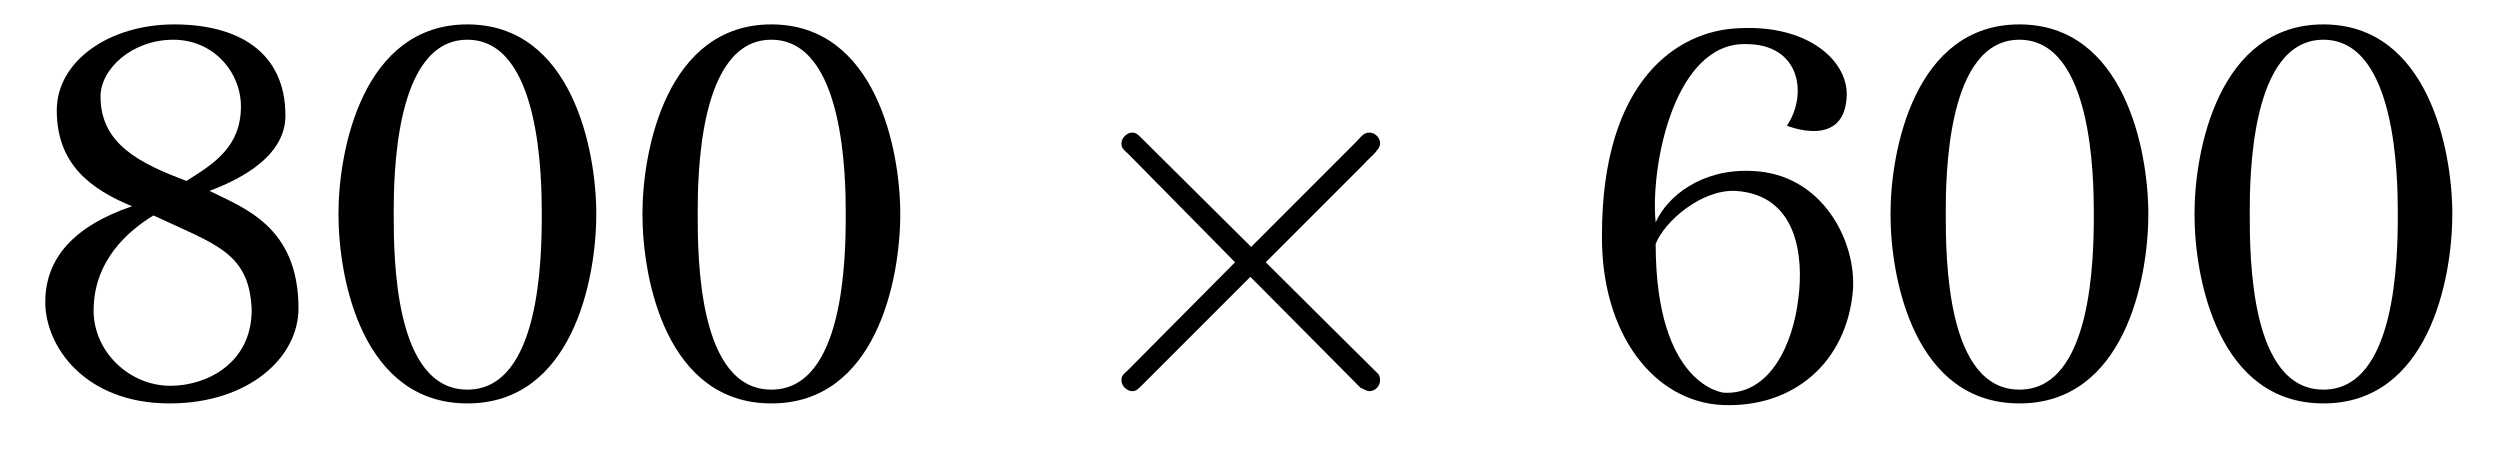 <?xml version="1.0" encoding="UTF-8"?>
<svg xmlns="http://www.w3.org/2000/svg" xmlns:xlink="http://www.w3.org/1999/xlink" viewBox="0 0 50.907 9.468" version="1.2">
<defs>
<g>
<symbol overflow="visible" id="glyph0-0">
<path style="stroke:none;" d=""/>
</symbol>
<symbol overflow="visible" id="glyph0-1">
<path style="stroke:none;" d="M 5.578 -1.781 C 5.578 -3.453 4.453 -3.828 3.766 -4.172 C 4.172 -4.328 5.312 -4.781 5.312 -5.703 C 5.312 -7.031 4.312 -7.562 3.047 -7.562 C 1.719 -7.562 0.656 -6.812 0.656 -5.812 C 0.656 -4.703 1.359 -4.203 2.188 -3.859 C 1 -3.453 0.422 -2.797 0.422 -1.906 C 0.422 -1 1.234 0.156 2.953 0.156 C 4.547 0.156 5.578 -0.766 5.578 -1.781 Z M 3.297 -4.375 C 2.344 -4.734 1.547 -5.125 1.547 -6.094 C 1.547 -6.656 2.188 -7.25 3.031 -7.25 C 3.844 -7.25 4.406 -6.594 4.406 -5.891 C 4.406 -5.062 3.844 -4.719 3.297 -4.375 Z M 4.625 -1.75 C 4.625 -0.656 3.703 -0.203 2.969 -0.203 C 2.141 -0.203 1.406 -0.891 1.406 -1.734 C 1.406 -2.75 2.109 -3.359 2.625 -3.672 C 3.891 -3.078 4.578 -2.922 4.625 -1.75 Z M 4.625 -1.75 "/>
</symbol>
<symbol overflow="visible" id="glyph0-2">
<path style="stroke:none;" d="M 5.719 -3.703 C 5.719 -5.016 5.219 -7.562 3.094 -7.562 C 0.969 -7.562 0.469 -5.016 0.469 -3.703 C 0.469 -2.344 0.969 0.156 3.094 0.156 C 5.219 0.156 5.719 -2.344 5.719 -3.703 Z M 4.609 -3.703 C 4.609 -2.812 4.578 -0.125 3.094 -0.125 C 1.609 -0.125 1.594 -2.797 1.594 -3.703 C 1.594 -4.453 1.609 -7.25 3.094 -7.25 C 4.578 -7.25 4.609 -4.453 4.609 -3.703 Z M 4.609 -3.703 "/>
</symbol>
<symbol overflow="visible" id="glyph0-3">
<path style="stroke:none;" d="M 5.594 -2.141 C 5.672 -3.125 4.984 -4.531 3.531 -4.578 C 2.516 -4.625 1.812 -4.062 1.578 -3.531 C 1.469 -4.594 1.906 -7.016 3.266 -7.156 C 4.531 -7.25 4.688 -6.141 4.25 -5.5 C 4.25 -5.5 5.453 -5 5.469 -6.141 C 5.469 -6.844 4.656 -7.562 3.266 -7.484 C 2.047 -7.438 0.484 -6.453 0.484 -3.266 C 0.469 -1.234 1.562 0.125 2.938 0.188 C 4.391 0.25 5.469 -0.688 5.594 -2.141 Z M 4.484 -1.984 C 4.375 -1.047 3.906 -0.016 2.969 -0.062 C 2.969 -0.062 1.578 -0.188 1.578 -3.094 C 1.766 -3.562 2.516 -4.203 3.203 -4.172 C 4.469 -4.094 4.594 -2.828 4.484 -1.984 Z M 4.484 -1.984 "/>
</symbol>
<symbol overflow="visible" id="glyph1-0">
<path style="stroke:none;" d=""/>
</symbol>
<symbol overflow="visible" id="glyph1-1">
<path style="stroke:none;" d="M 4.25 -3.031 L 2.062 -5.203 C 1.938 -5.328 1.906 -5.359 1.828 -5.359 C 1.719 -5.359 1.609 -5.25 1.609 -5.141 C 1.609 -5.062 1.625 -5.031 1.75 -4.922 L 3.922 -2.719 L 1.75 -0.531 C 1.625 -0.422 1.609 -0.391 1.609 -0.312 C 1.609 -0.203 1.719 -0.094 1.828 -0.094 C 1.906 -0.094 1.938 -0.125 2.062 -0.25 L 4.234 -2.422 L 6.484 -0.156 C 6.516 -0.156 6.594 -0.094 6.656 -0.094 C 6.781 -0.094 6.875 -0.203 6.875 -0.312 C 6.875 -0.344 6.875 -0.375 6.844 -0.438 C 6.828 -0.453 5.094 -2.172 4.547 -2.719 L 6.547 -4.719 C 6.594 -4.781 6.766 -4.922 6.812 -5 C 6.828 -5.016 6.875 -5.062 6.875 -5.141 C 6.875 -5.25 6.781 -5.359 6.656 -5.359 C 6.562 -5.359 6.516 -5.312 6.406 -5.188 Z M 4.25 -3.031 "/>
</symbol>
</g>
</defs>
<g id="surface1">
<g style="fill:rgb(0%,0%,0%);fill-opacity:1;">
  <use xlink:href="#glyph0-1" x="0.5" y="8.059"/>
  <use xlink:href="#glyph0-2" x="6.423" y="8.059"/>
  <use xlink:href="#glyph0-2" x="12.613" y="8.059"/>
</g>
<g style="fill:rgb(0%,0%,0%);fill-opacity:1;">
  <use xlink:href="#glyph1-1" x="21.227" y="8.059"/>
</g>
<g style="fill:rgb(0%,0%,0%);fill-opacity:1;">
  <use xlink:href="#glyph0-3" x="32.136" y="8.059"/>
</g>
<g style="fill:rgb(0%,0%,0%);fill-opacity:1;">
  <use xlink:href="#glyph0-2" x="38.027" y="8.059"/>
  <use xlink:href="#glyph0-2" x="44.217" y="8.059"/>
</g>
</g>
</svg>
